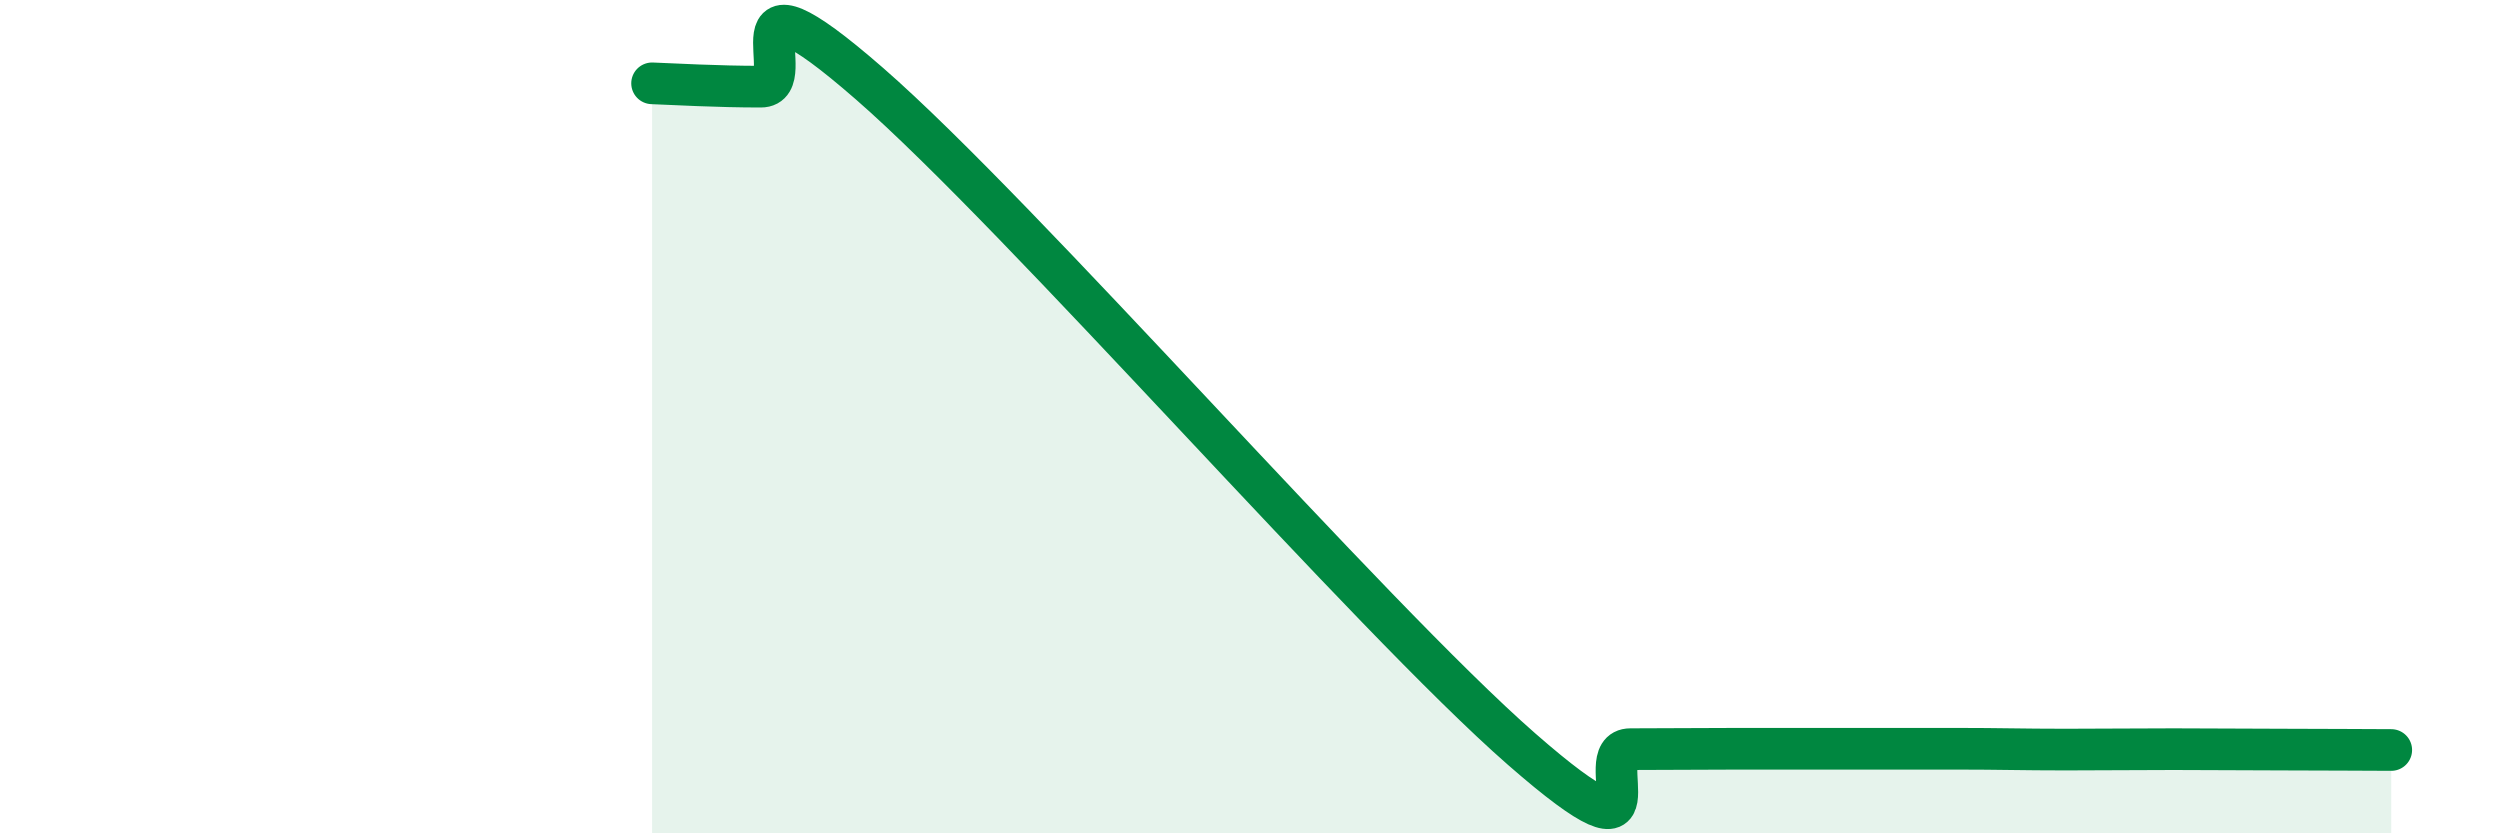 
    <svg width="60" height="20" viewBox="0 0 60 20" xmlns="http://www.w3.org/2000/svg">
      <path
        d="M 15.65,2 C 16.17,2.02 17.22,2.08 18.26,2.08 C 19.3,2.08 17.22,-1.17 20.87,2.01 C 24.52,5.19 32.87,14.79 36.52,17.98 C 40.17,21.17 38.09,17.98 39.13,17.98 C 40.17,17.98 40.7,17.97 41.74,17.97 C 42.78,17.97 43.31,17.97 44.35,17.97 C 45.39,17.97 45.92,17.97 46.96,17.97 C 48,17.97 48.53,17.99 49.57,17.99 C 50.61,17.99 51.13,17.98 52.17,17.98 C 53.21,17.98 53.74,17.99 54.78,17.99 C 55.82,17.99 56.87,18 57.39,18L57.39 20L15.65 20Z"
        fill="#008740"
        opacity="0.1"
        stroke-linecap="round"
        stroke-linejoin="round"
      />
      <path
        d="M 15.65,2 C 16.17,2.02 17.22,2.08 18.26,2.08 C 19.3,2.08 17.22,-1.17 20.87,2.01 C 24.52,5.19 32.87,14.79 36.52,17.98 C 40.17,21.17 38.09,17.98 39.13,17.98 C 40.17,17.98 40.7,17.97 41.74,17.97 C 42.78,17.97 43.31,17.97 44.35,17.97 C 45.39,17.97 45.92,17.97 46.96,17.97 C 48,17.97 48.53,17.99 49.57,17.99 C 50.61,17.99 51.13,17.98 52.17,17.98 C 53.21,17.98 53.74,17.99 54.78,17.99 C 55.82,17.99 56.87,18 57.39,18"
        stroke="#008740"
        stroke-width="1"
        fill="none"
        stroke-linecap="round"
        stroke-linejoin="round"
      />
    </svg>
  